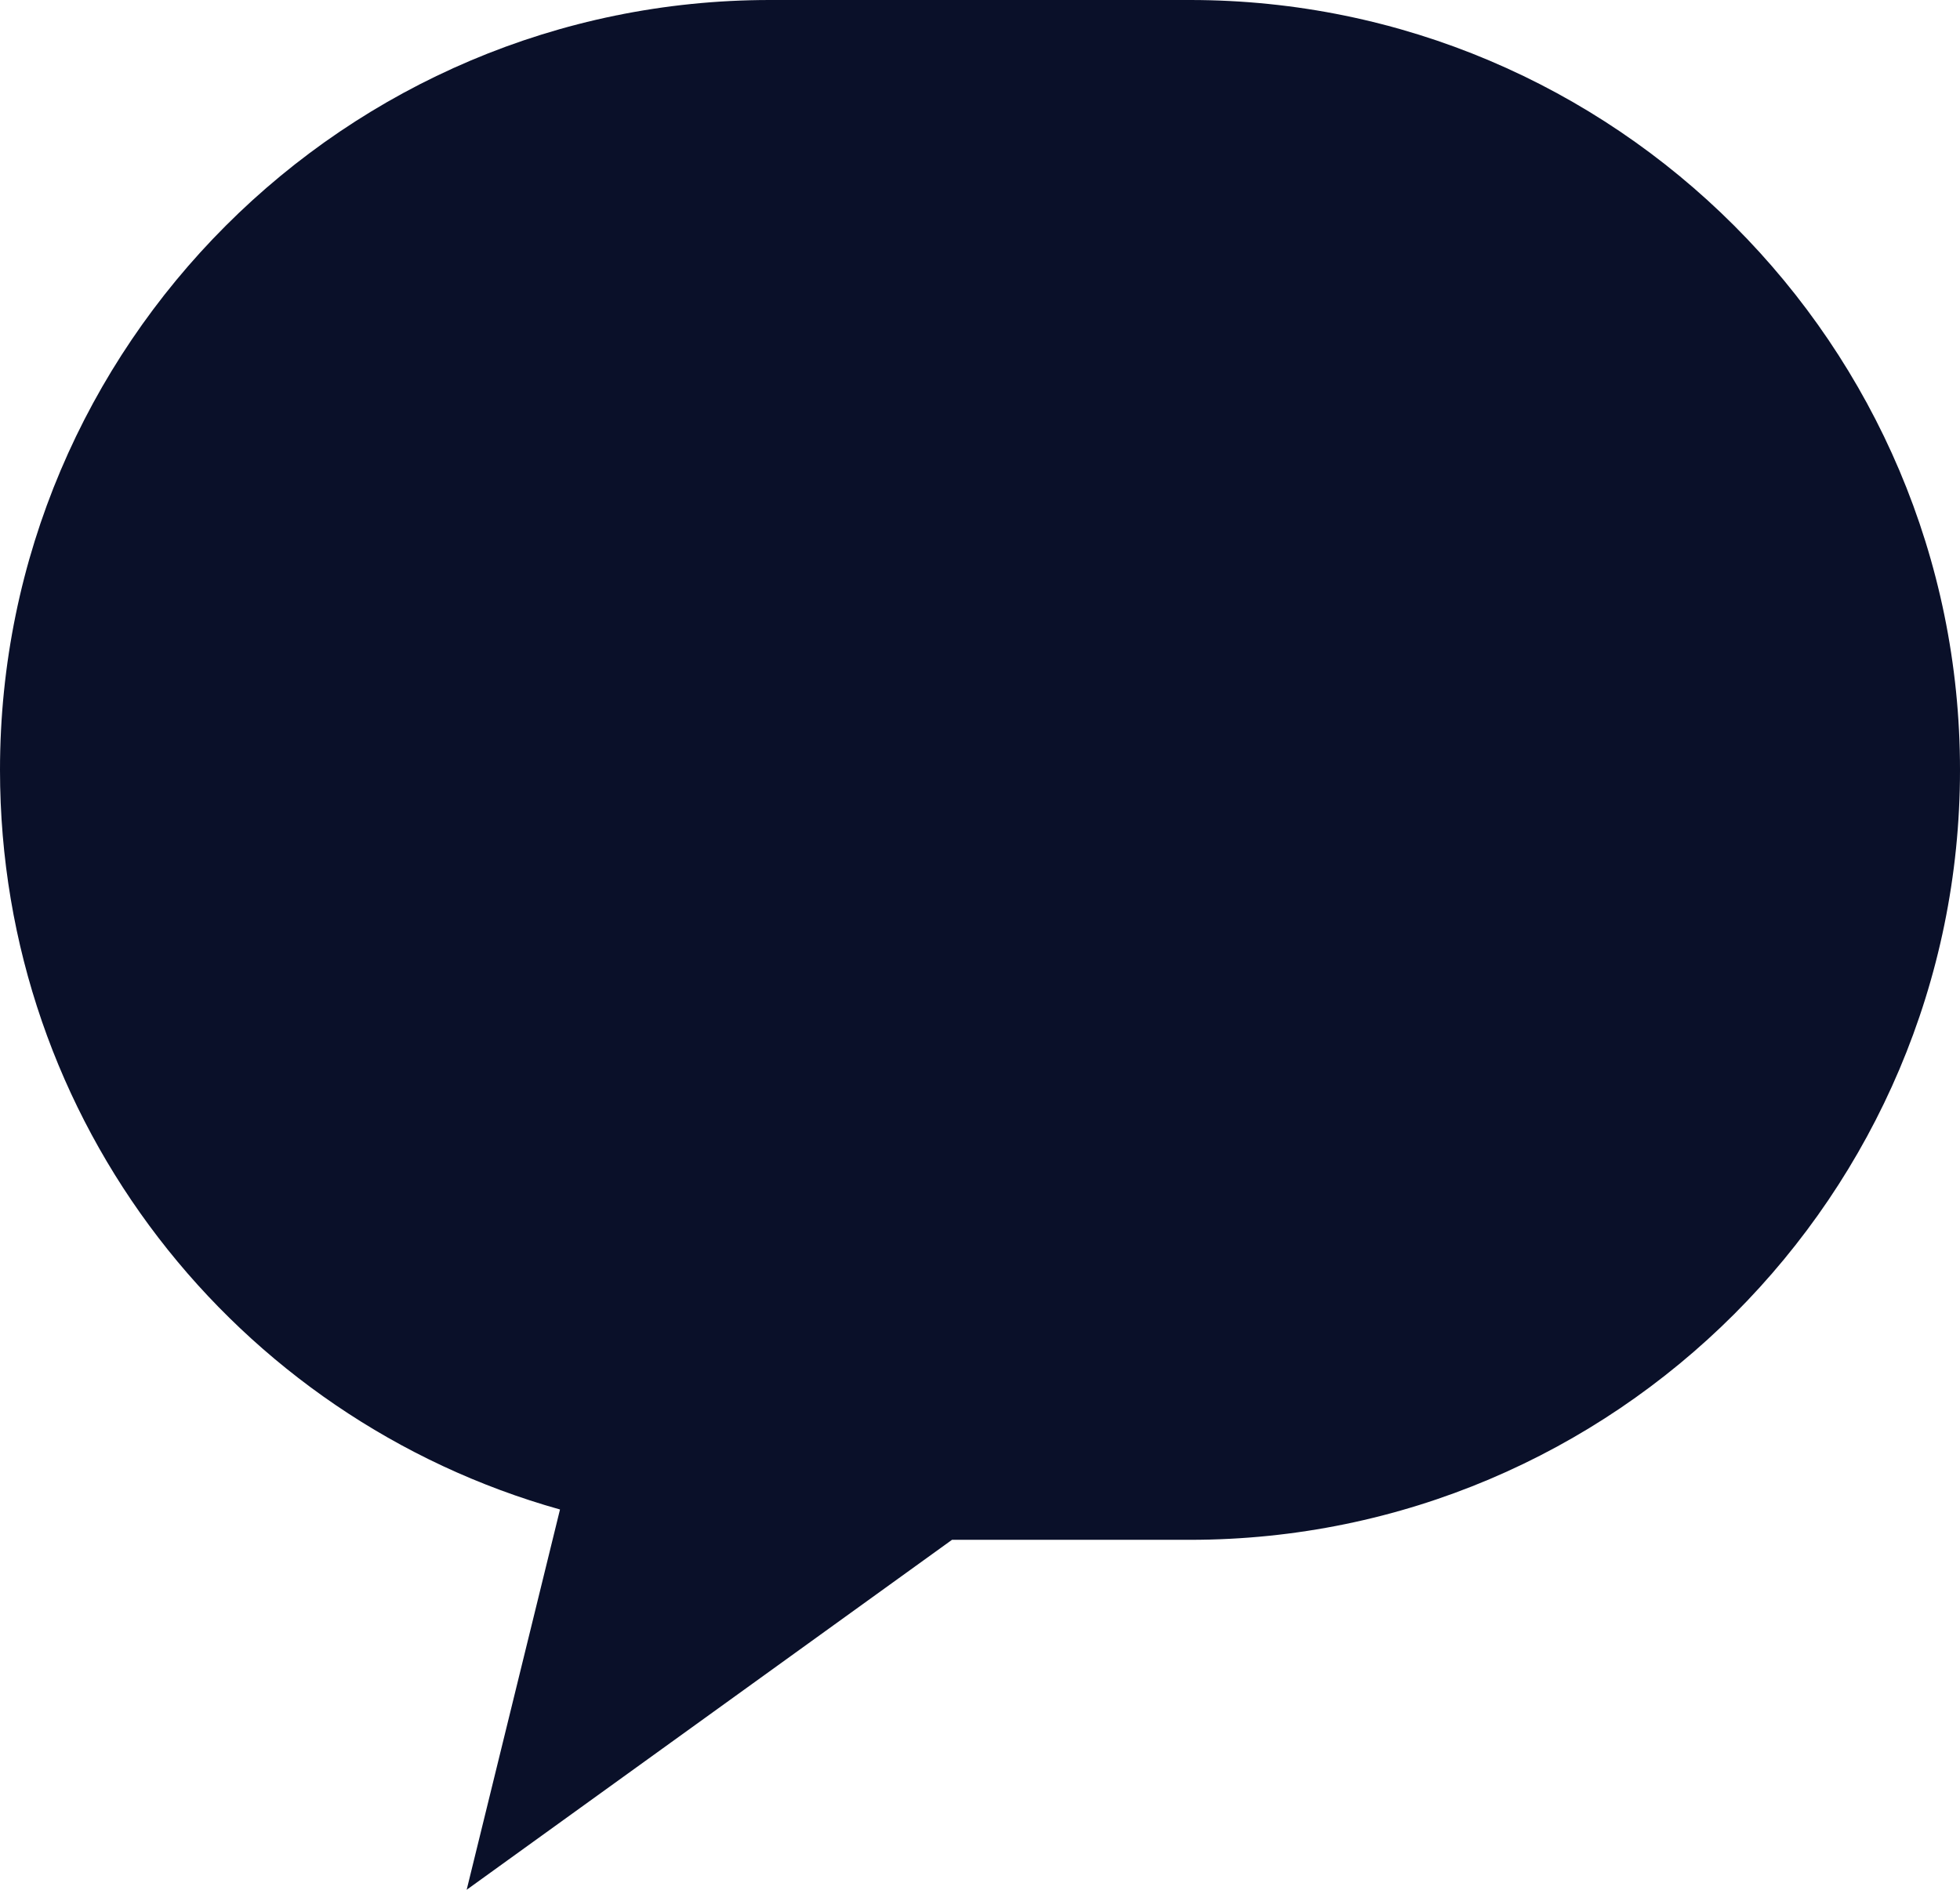 <svg xmlns="http://www.w3.org/2000/svg" width="84" height="81"><path d="M51 0c18.2 0 33 14.8 33 33S69.2 66 51 66H40.8L20 81l4-16.3C10.1 60.8 0 48.1 0 33 0 14.8 14.8 0 33 0h18z" fill-rule="evenodd" clip-rule="evenodd" fill="#0a1029"/></svg>